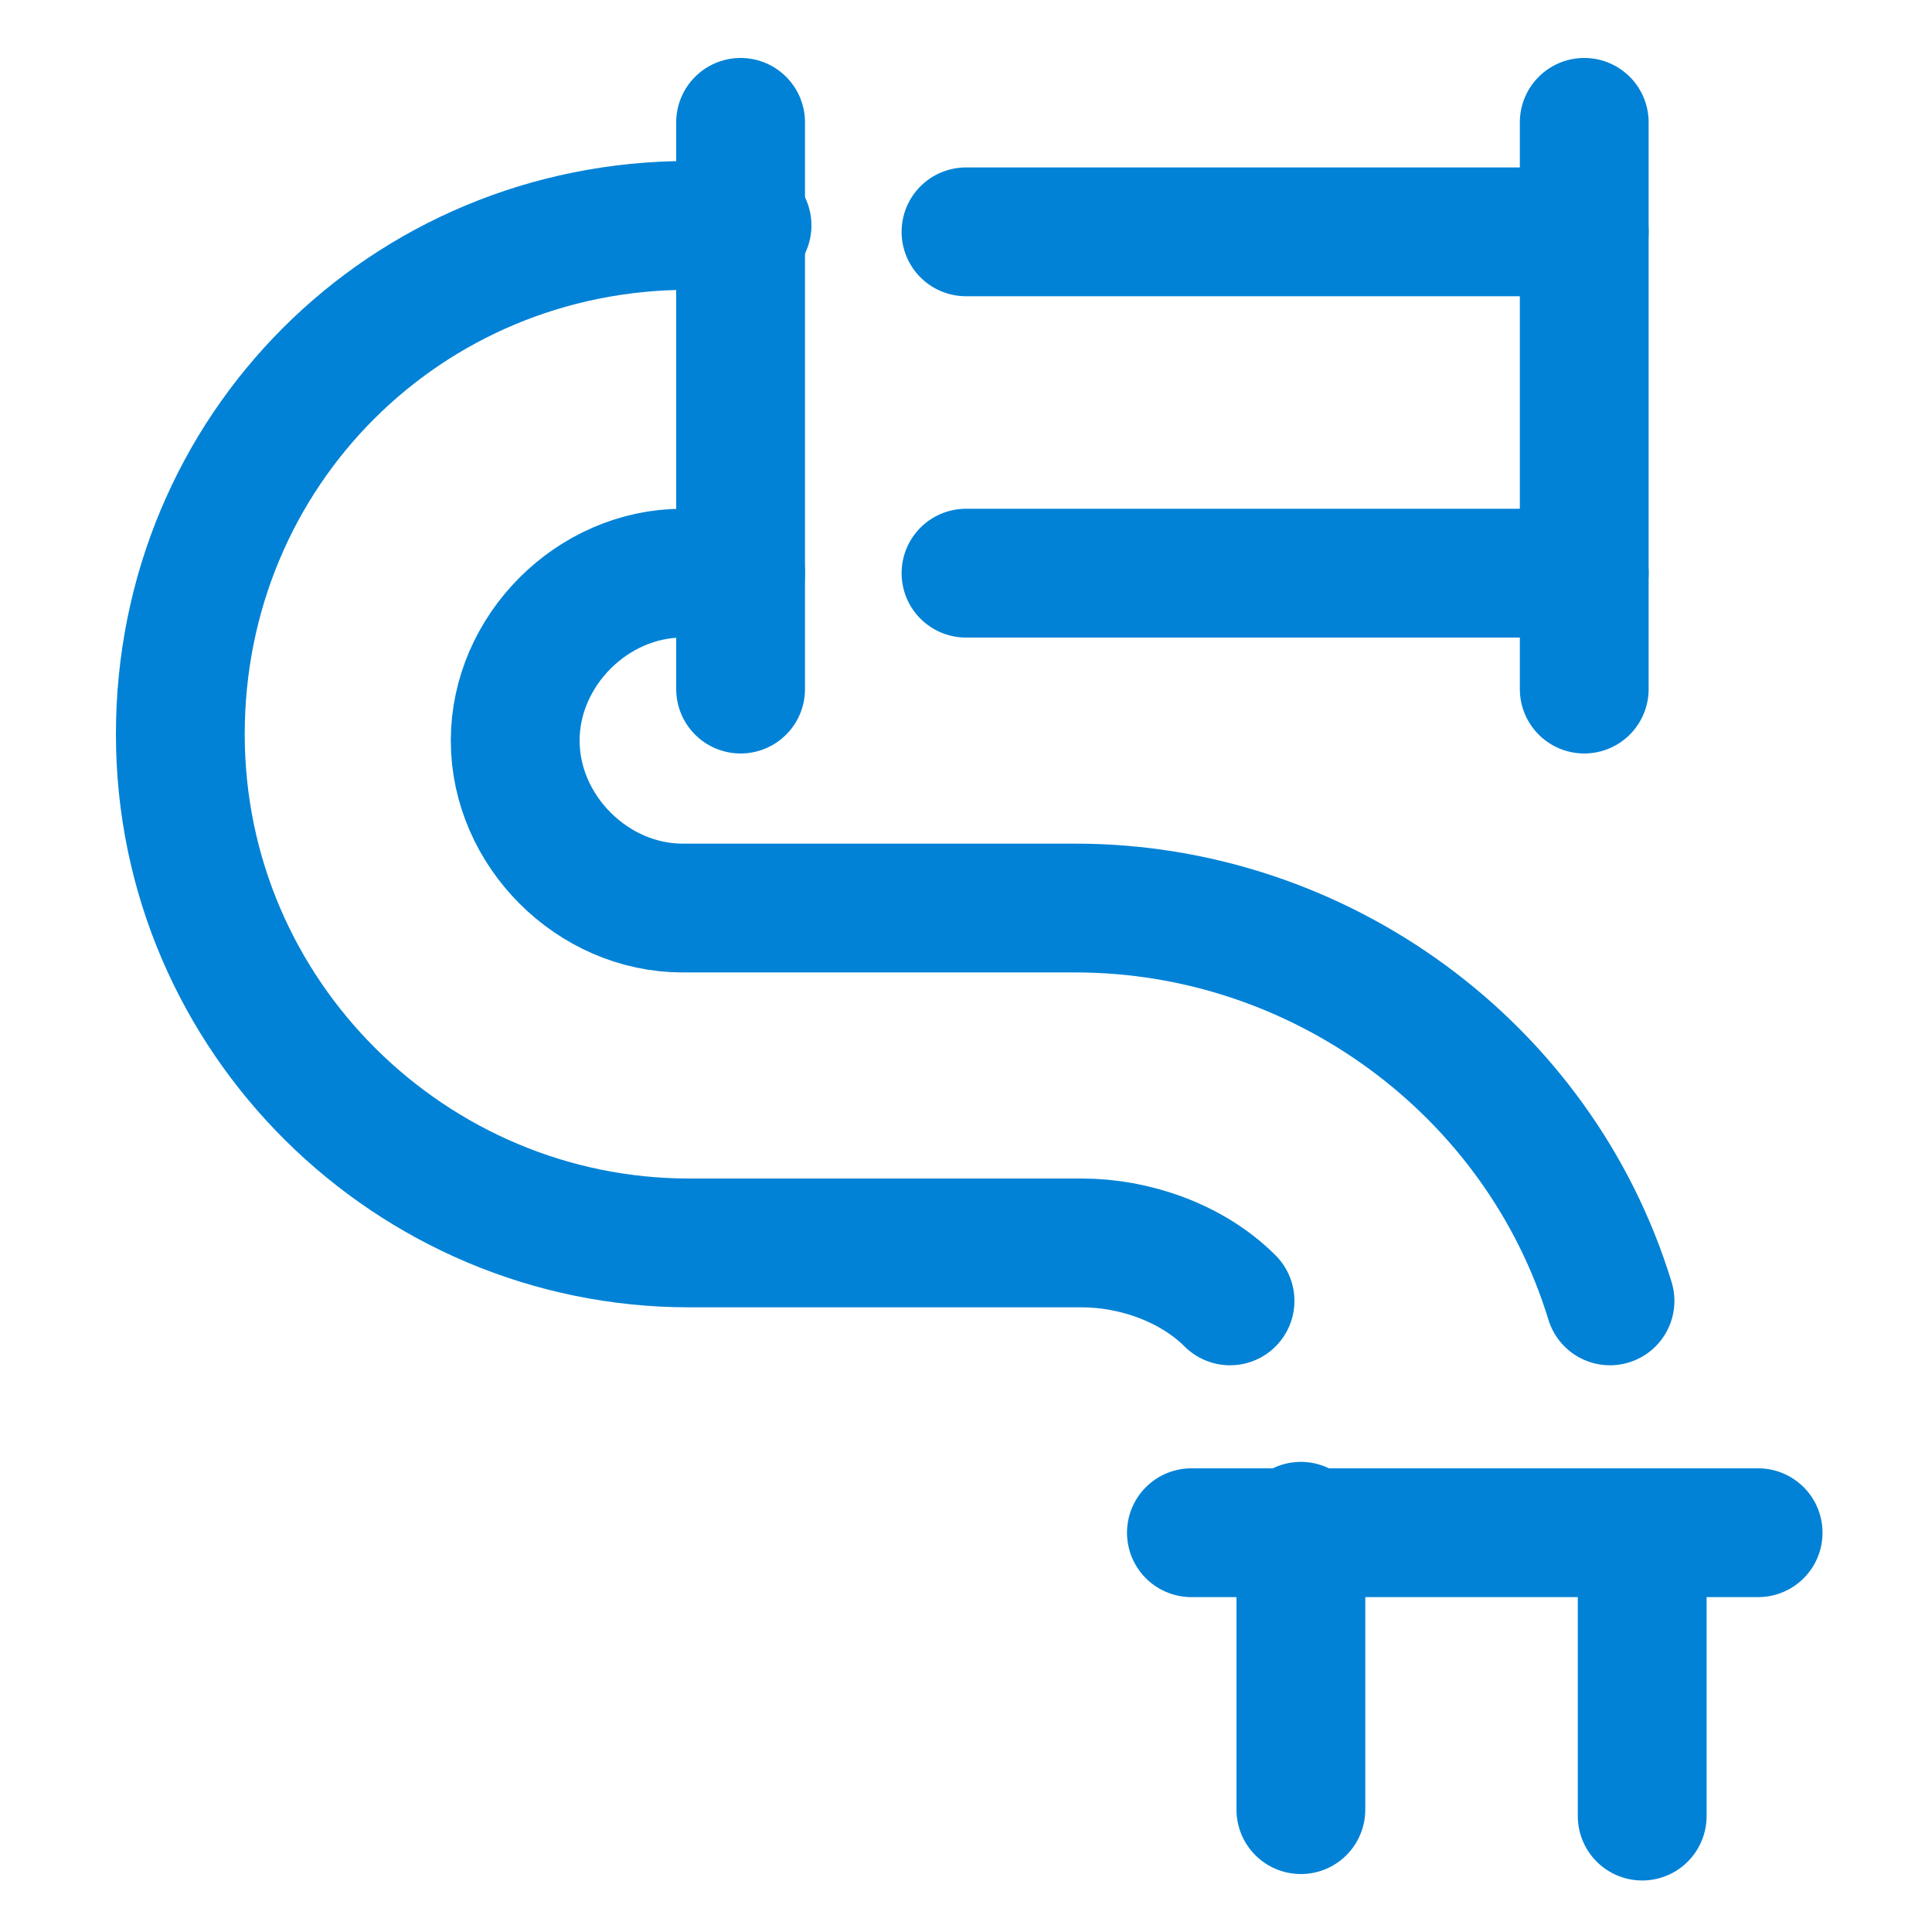 <?xml version="1.0" encoding="utf-8"?>
<!-- Generator: Adobe Illustrator 27.8.0, SVG Export Plug-In . SVG Version: 6.00 Build 0)  -->
<svg version="1.1" id="Construction-Pipe--Streamline-Ultimate.svg"
	 xmlns="http://www.w3.org/2000/svg" xmlns:xlink="http://www.w3.org/1999/xlink" x="0px" y="0px" viewBox="0 0 30 30"
	 style="enable-background:new 0 0 30 30;" xml:space="preserve">
<style type="text/css">
	.st0{fill:none;stroke:#0182D6;stroke-width:2;stroke-linecap:round;stroke-linejoin:round;}
</style>
<path class="st0" d="M25.5,23.8v4.4"/>
<path class="st0" d="M11.5,8.9h-0.9C9.2,8.9,8,10.1,8,11.5s1.2,2.6,2.6,2.6h6.1c3.8,0,7.2,2.5,8.3,6.1"/>
<path class="st0" d="M24.6,8.9H15"/>
<path class="st0" d="M15,3.6h9.6"/>
<path class="st0" d="M19.1,20.2c-0.6-0.6-1.5-0.9-2.3-0.9h-6.1c-4.3,0-7.9-3.5-7.9-7.9s3.5-7.9,7.9-7.9h0.9"/>
<path class="st0" d="M20.2,28.1v-4.4"/>
<path class="st0" d="M24.6,1.9v8.8"/>
<path class="st0" d="M11.5,1.9v8.8"/>
<path class="st0" d="M18.5,23.8h8.8"/>
</svg>
